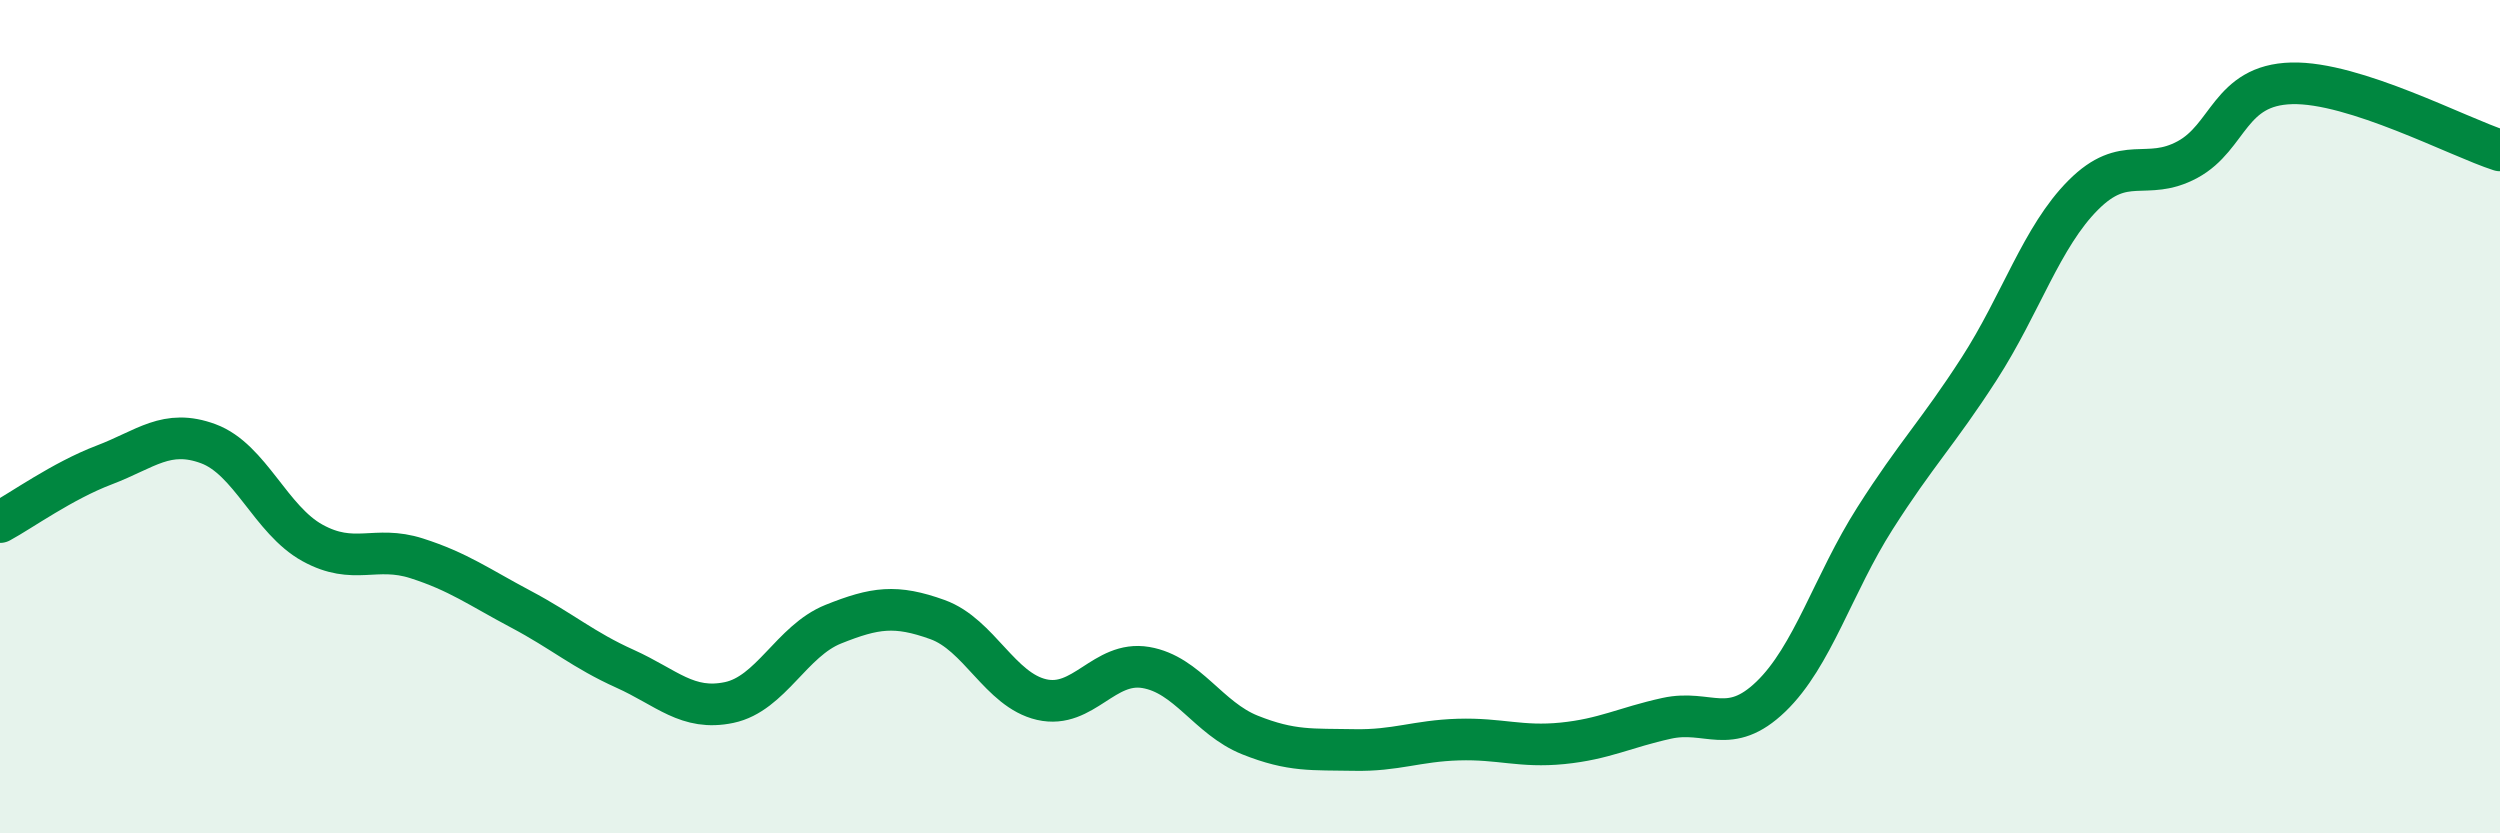 
    <svg width="60" height="20" viewBox="0 0 60 20" xmlns="http://www.w3.org/2000/svg">
      <path
        d="M 0,12.53 C 0.5,12.26 1.5,11.54 2.5,11.16 C 3.5,10.78 4,10.28 5,10.65 C 6,11.02 6.5,12.48 7.5,13.03 C 8.5,13.58 9,13.08 10,13.4 C 11,13.72 11.5,14.09 12.5,14.62 C 13.5,15.15 14,15.6 15,16.05 C 16,16.5 16.5,17.07 17.5,16.86 C 18.5,16.65 19,15.38 20,14.98 C 21,14.58 21.5,14.51 22.5,14.87 C 23.5,15.23 24,16.56 25,16.79 C 26,17.02 26.5,15.85 27.5,16.02 C 28.5,16.19 29,17.24 30,17.64 C 31,18.04 31.5,17.98 32.5,18 C 33.5,18.02 34,17.78 35,17.75 C 36,17.72 36.5,17.94 37.5,17.84 C 38.5,17.74 39,17.46 40,17.24 C 41,17.02 41.5,17.68 42.5,16.72 C 43.5,15.76 44,14.01 45,12.44 C 46,10.87 46.5,10.4 47.5,8.85 C 48.5,7.3 49,5.68 50,4.68 C 51,3.68 51.5,4.37 52.5,3.83 C 53.5,3.29 53.5,2.04 55,2 C 56.5,1.96 59,3.29 60,3.61L60 20L0 20Z"
        fill="#008740"
        opacity="0.1"
        stroke-linecap="round"
        stroke-linejoin="round"
      />
      <path
        d="M 0,12.53 C 0.5,12.26 1.5,11.54 2.5,11.16 C 3.5,10.78 4,10.28 5,10.65 C 6,11.02 6.5,12.48 7.5,13.03 C 8.5,13.58 9,13.08 10,13.4 C 11,13.72 11.5,14.09 12.5,14.62 C 13.5,15.15 14,15.6 15,16.05 C 16,16.5 16.5,17.07 17.5,16.86 C 18.5,16.65 19,15.38 20,14.98 C 21,14.58 21.5,14.51 22.5,14.87 C 23.5,15.23 24,16.56 25,16.79 C 26,17.02 26.5,15.85 27.5,16.02 C 28.5,16.19 29,17.24 30,17.64 C 31,18.04 31.5,17.98 32.5,18 C 33.5,18.02 34,17.78 35,17.75 C 36,17.72 36.5,17.94 37.5,17.84 C 38.5,17.74 39,17.46 40,17.24 C 41,17.02 41.5,17.68 42.5,16.72 C 43.5,15.76 44,14.01 45,12.44 C 46,10.87 46.5,10.4 47.5,8.85 C 48.5,7.3 49,5.68 50,4.68 C 51,3.68 51.5,4.37 52.5,3.83 C 53.5,3.29 53.5,2.04 55,2 C 56.5,1.96 59,3.29 60,3.61"
        stroke="#008740"
        stroke-width="1"
        fill="none"
        stroke-linecap="round"
        stroke-linejoin="round"
      />
    </svg>
  
